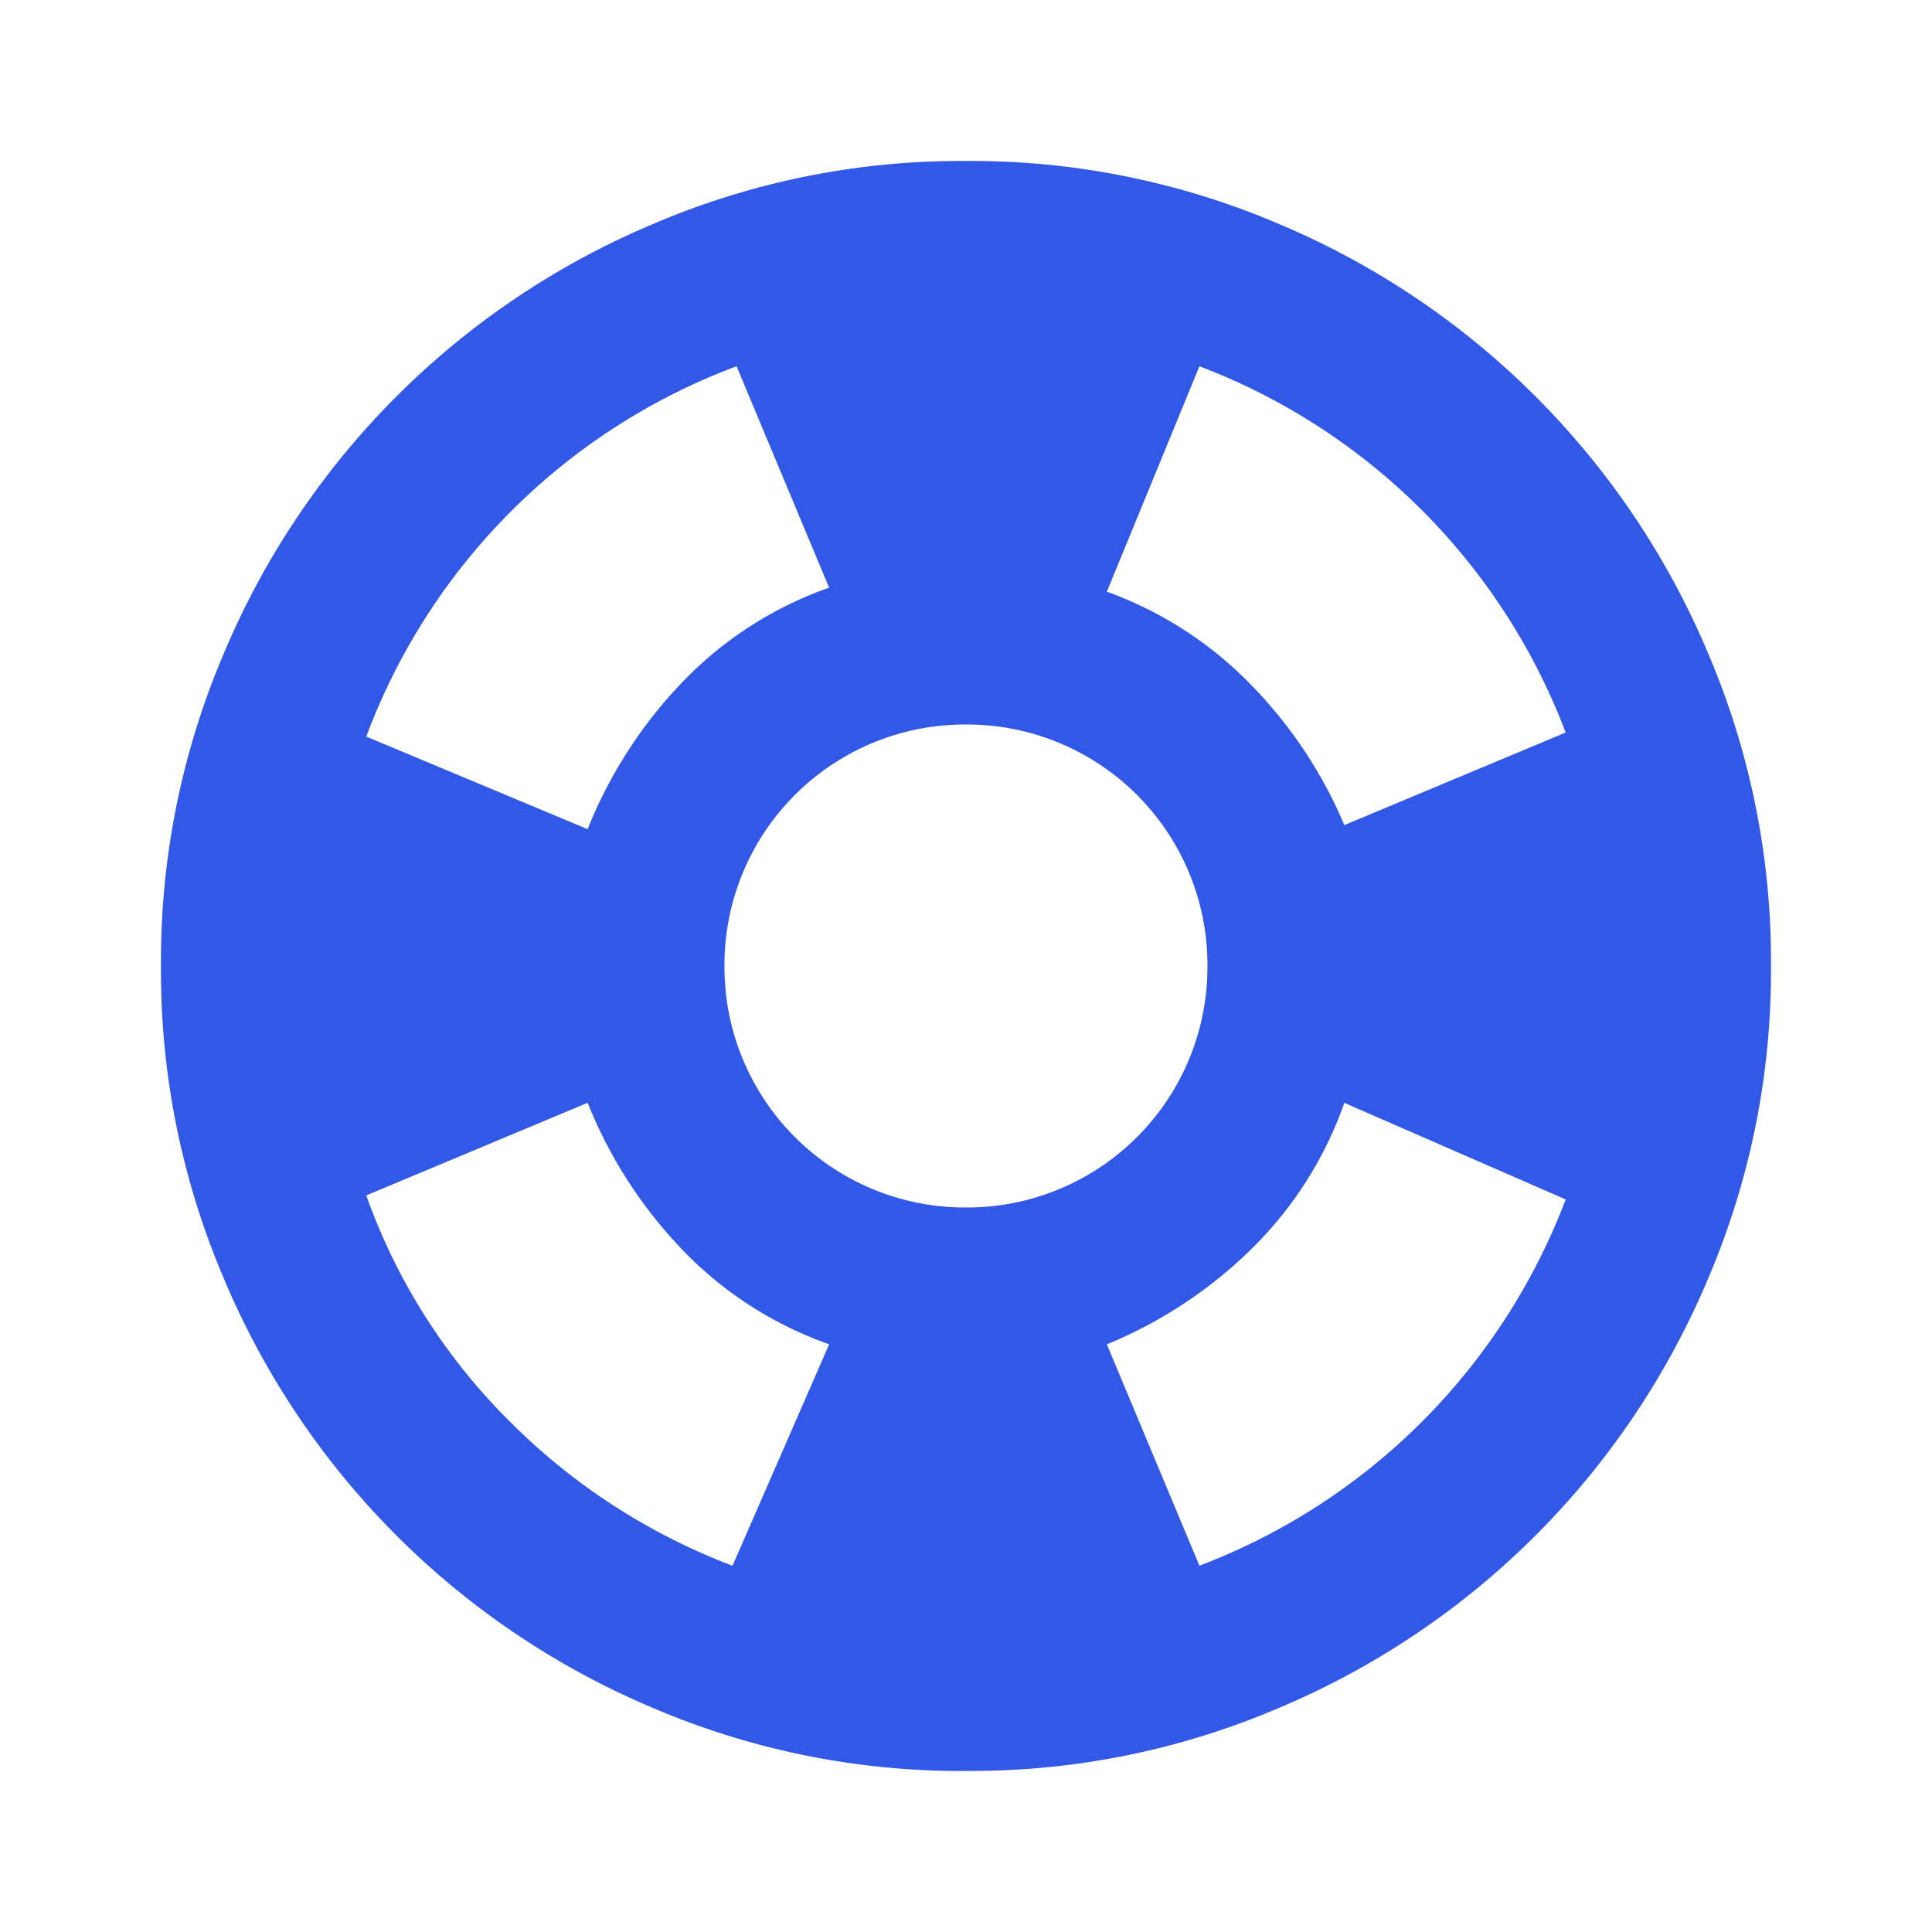 <svg id="support" xmlns="http://www.w3.org/2000/svg" xmlns:xlink="http://www.w3.org/1999/xlink" width="40" height="40" viewBox="0 0 40 40">
  <defs>
    <clipPath id="clip-path">
      <rect id="Rectangle_42" data-name="Rectangle 42" width="40" height="40" fill="none"/>
    </clipPath>
  </defs>
  <g id="Group_78" data-name="Group 78" clip-path="url(#clip-path)">
    <path id="Path_25" data-name="Path 25" d="M18.667,35.333a16.2,16.2,0,0,1-6.5-1.313,16.63,16.63,0,0,1-8.853-8.853A16.2,16.2,0,0,1,2,18.667a16.2,16.2,0,0,1,1.313-6.5,16.63,16.63,0,0,1,8.853-8.853A16.2,16.2,0,0,1,18.667,2a16.2,16.2,0,0,1,6.5,1.313,16.63,16.63,0,0,1,8.853,8.853,16.2,16.2,0,0,1,1.313,6.5,16.2,16.2,0,0,1-1.313,6.5,16.63,16.63,0,0,1-8.853,8.853,16.2,16.2,0,0,1-6.5,1.313m-4.833-4.25,2-4.583a7.8,7.8,0,0,1-3.02-1.937,9.449,9.449,0,0,1-1.98-3.063L6.25,23.417a12.486,12.486,0,0,0,2.958,4.667,13.035,13.035,0,0,0,4.625,3m-3-15.25a9.449,9.449,0,0,1,1.98-3.063,7.786,7.786,0,0,1,3.02-1.937L13.917,6.25A13.058,13.058,0,0,0,6.25,13.917Zm7.833,7.833a4.979,4.979,0,0,0,5-5,4.979,4.979,0,0,0-5-5,4.979,4.979,0,0,0-5,5,4.979,4.979,0,0,0,5,5M23.5,31.083A13.074,13.074,0,0,0,31.083,23.5l-4.583-2a7.9,7.9,0,0,1-1.917,3.02,9.314,9.314,0,0,1-3,1.98Zm3-15.333,4.583-1.917A13.074,13.074,0,0,0,23.5,6.25l-1.917,4.667a7.9,7.9,0,0,1,2.958,1.9A9.356,9.356,0,0,1,26.5,15.75" transform="translate(1.333 1.333)" fill="#3258e8"/>
  </g>
</svg>
